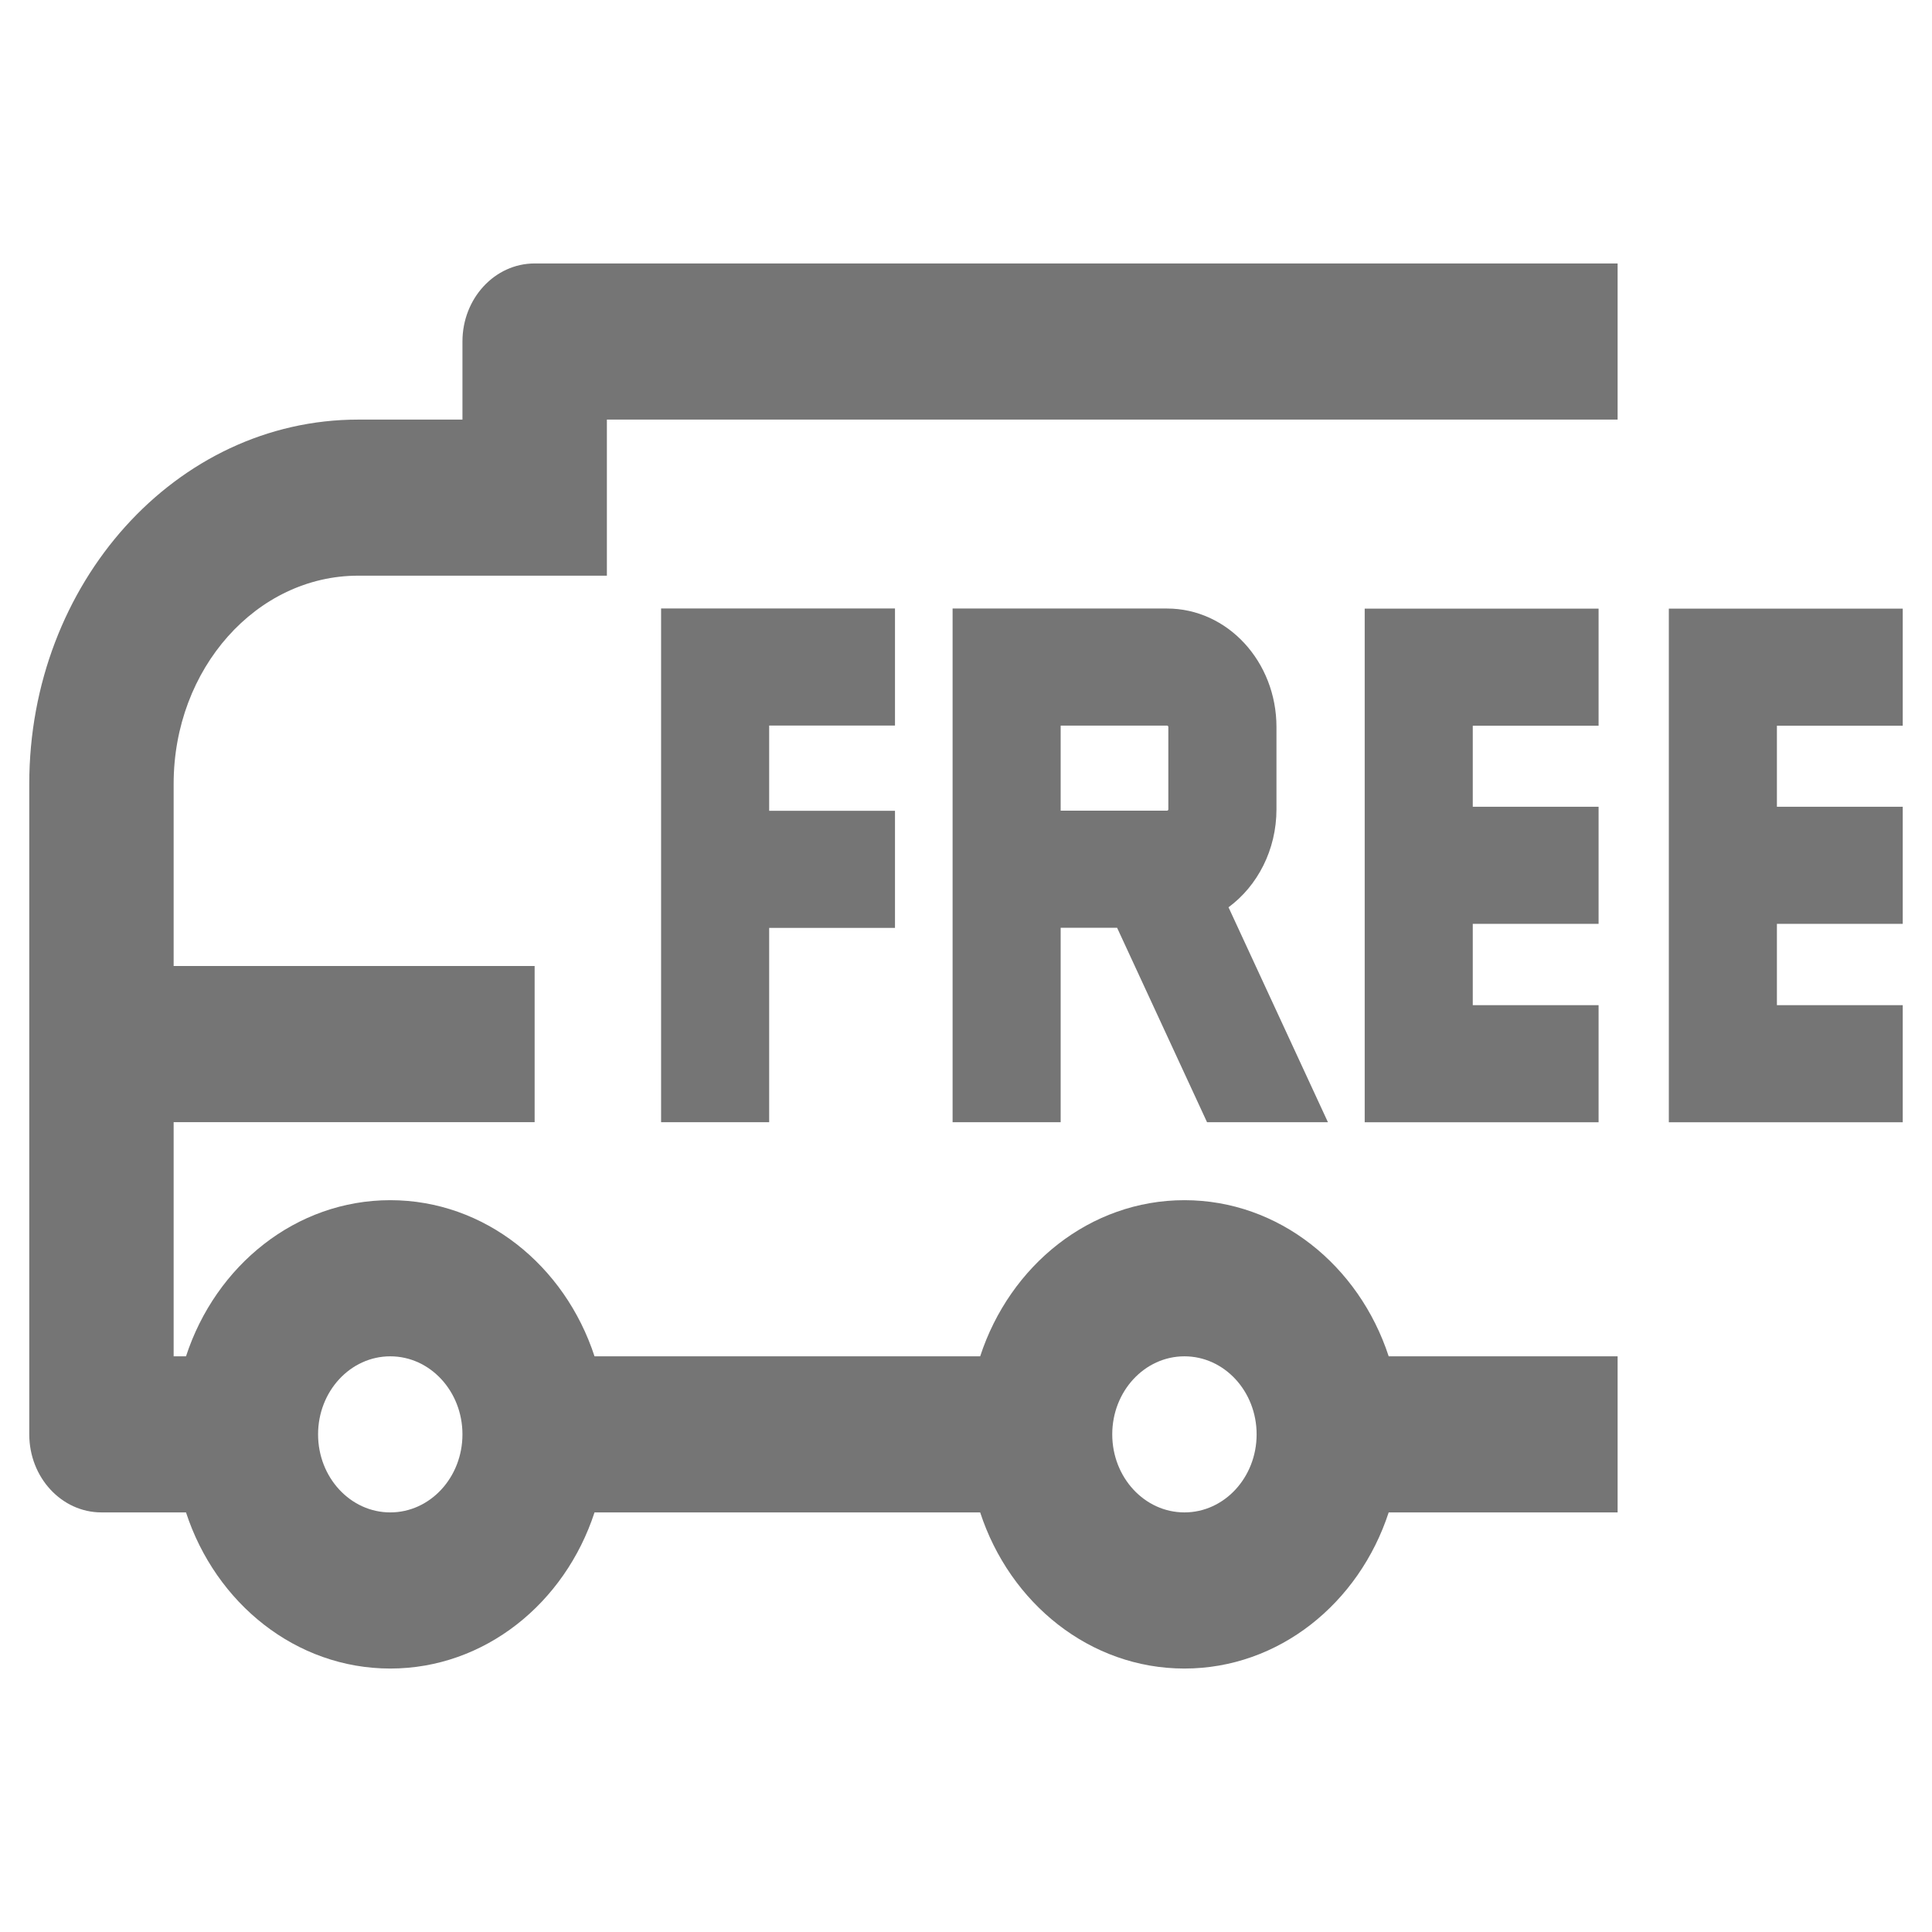 <svg width="33" height="33" viewBox="0 0 33 33" fill="none" xmlns="http://www.w3.org/2000/svg">
<path fill-rule="evenodd" clip-rule="evenodd" d="M16.742 25.833C17.25 27.387 18.62 28.5 20.231 28.5C21.842 28.5 23.212 27.387 23.72 25.833H27.63V23.167H23.72C23.212 21.613 21.842 20.5 20.231 20.5C18.62 20.5 17.25 21.613 16.742 23.167H10.155C9.647 21.613 8.277 20.5 6.666 20.5C5.055 20.5 3.685 21.613 3.177 23.167H2.966V19.167H9.132V16.5H2.966V13.389C2.966 11.416 4.386 9.833 6.118 9.833H10.366V7.167H27.63V4.5H9.132C8.451 4.5 7.899 5.097 7.899 5.833V7.167H6.118C3.007 7.167 0.5 9.961 0.5 13.389V24.5C0.5 25.236 1.052 25.833 1.733 25.833H3.177C3.685 27.387 5.055 28.5 6.666 28.5C8.277 28.5 9.647 27.387 10.155 25.833H16.742ZM6.666 25.833C7.347 25.833 7.899 25.236 7.899 24.5C7.899 23.764 7.347 23.167 6.666 23.167C5.985 23.167 5.433 23.764 5.433 24.5C5.433 25.236 5.985 25.833 6.666 25.833ZM21.464 24.5C21.464 25.236 20.912 25.833 20.231 25.833C19.55 25.833 18.998 25.236 18.998 24.5C18.998 23.764 19.55 23.167 20.231 23.167C20.912 23.167 21.464 23.764 21.464 24.5Z" fill="#757575"/>
<path d="M11.292 10.393H15.287V12.393H13.138V13.849H15.287V15.849H13.138V19.168H11.292V10.393Z" fill="#757575"/>
<path fill-rule="evenodd" clip-rule="evenodd" d="M16.271 10.394H19.933C20.966 10.394 21.803 11.3 21.803 12.419V13.822C21.803 14.518 21.478 15.133 20.984 15.497L22.682 19.168H20.617L19.081 15.847H18.117V19.168H16.271V10.394ZM18.117 13.847H19.933C19.938 13.847 19.942 13.845 19.942 13.845C19.942 13.845 19.947 13.843 19.95 13.84C19.952 13.837 19.955 13.831 19.955 13.831C19.955 13.831 19.956 13.827 19.956 13.822V12.419C19.956 12.413 19.955 12.409 19.955 12.409C19.955 12.409 19.952 12.404 19.95 12.401C19.947 12.398 19.942 12.395 19.942 12.395C19.942 12.395 19.938 12.394 19.933 12.394H18.117V13.847Z" fill="#757575"/>
<path d="M23.31 10.396H27.305V12.396H25.156V13.78H27.305V15.78H25.156V17.169H27.305V19.169H23.31V10.396Z" fill="#757575"/>
<path d="M28.505 10.396H32.5V12.396H30.351V13.78H32.5V15.78H30.351V17.169H32.5V19.169H28.505V10.396Z" fill="#757575"/>
</svg>
